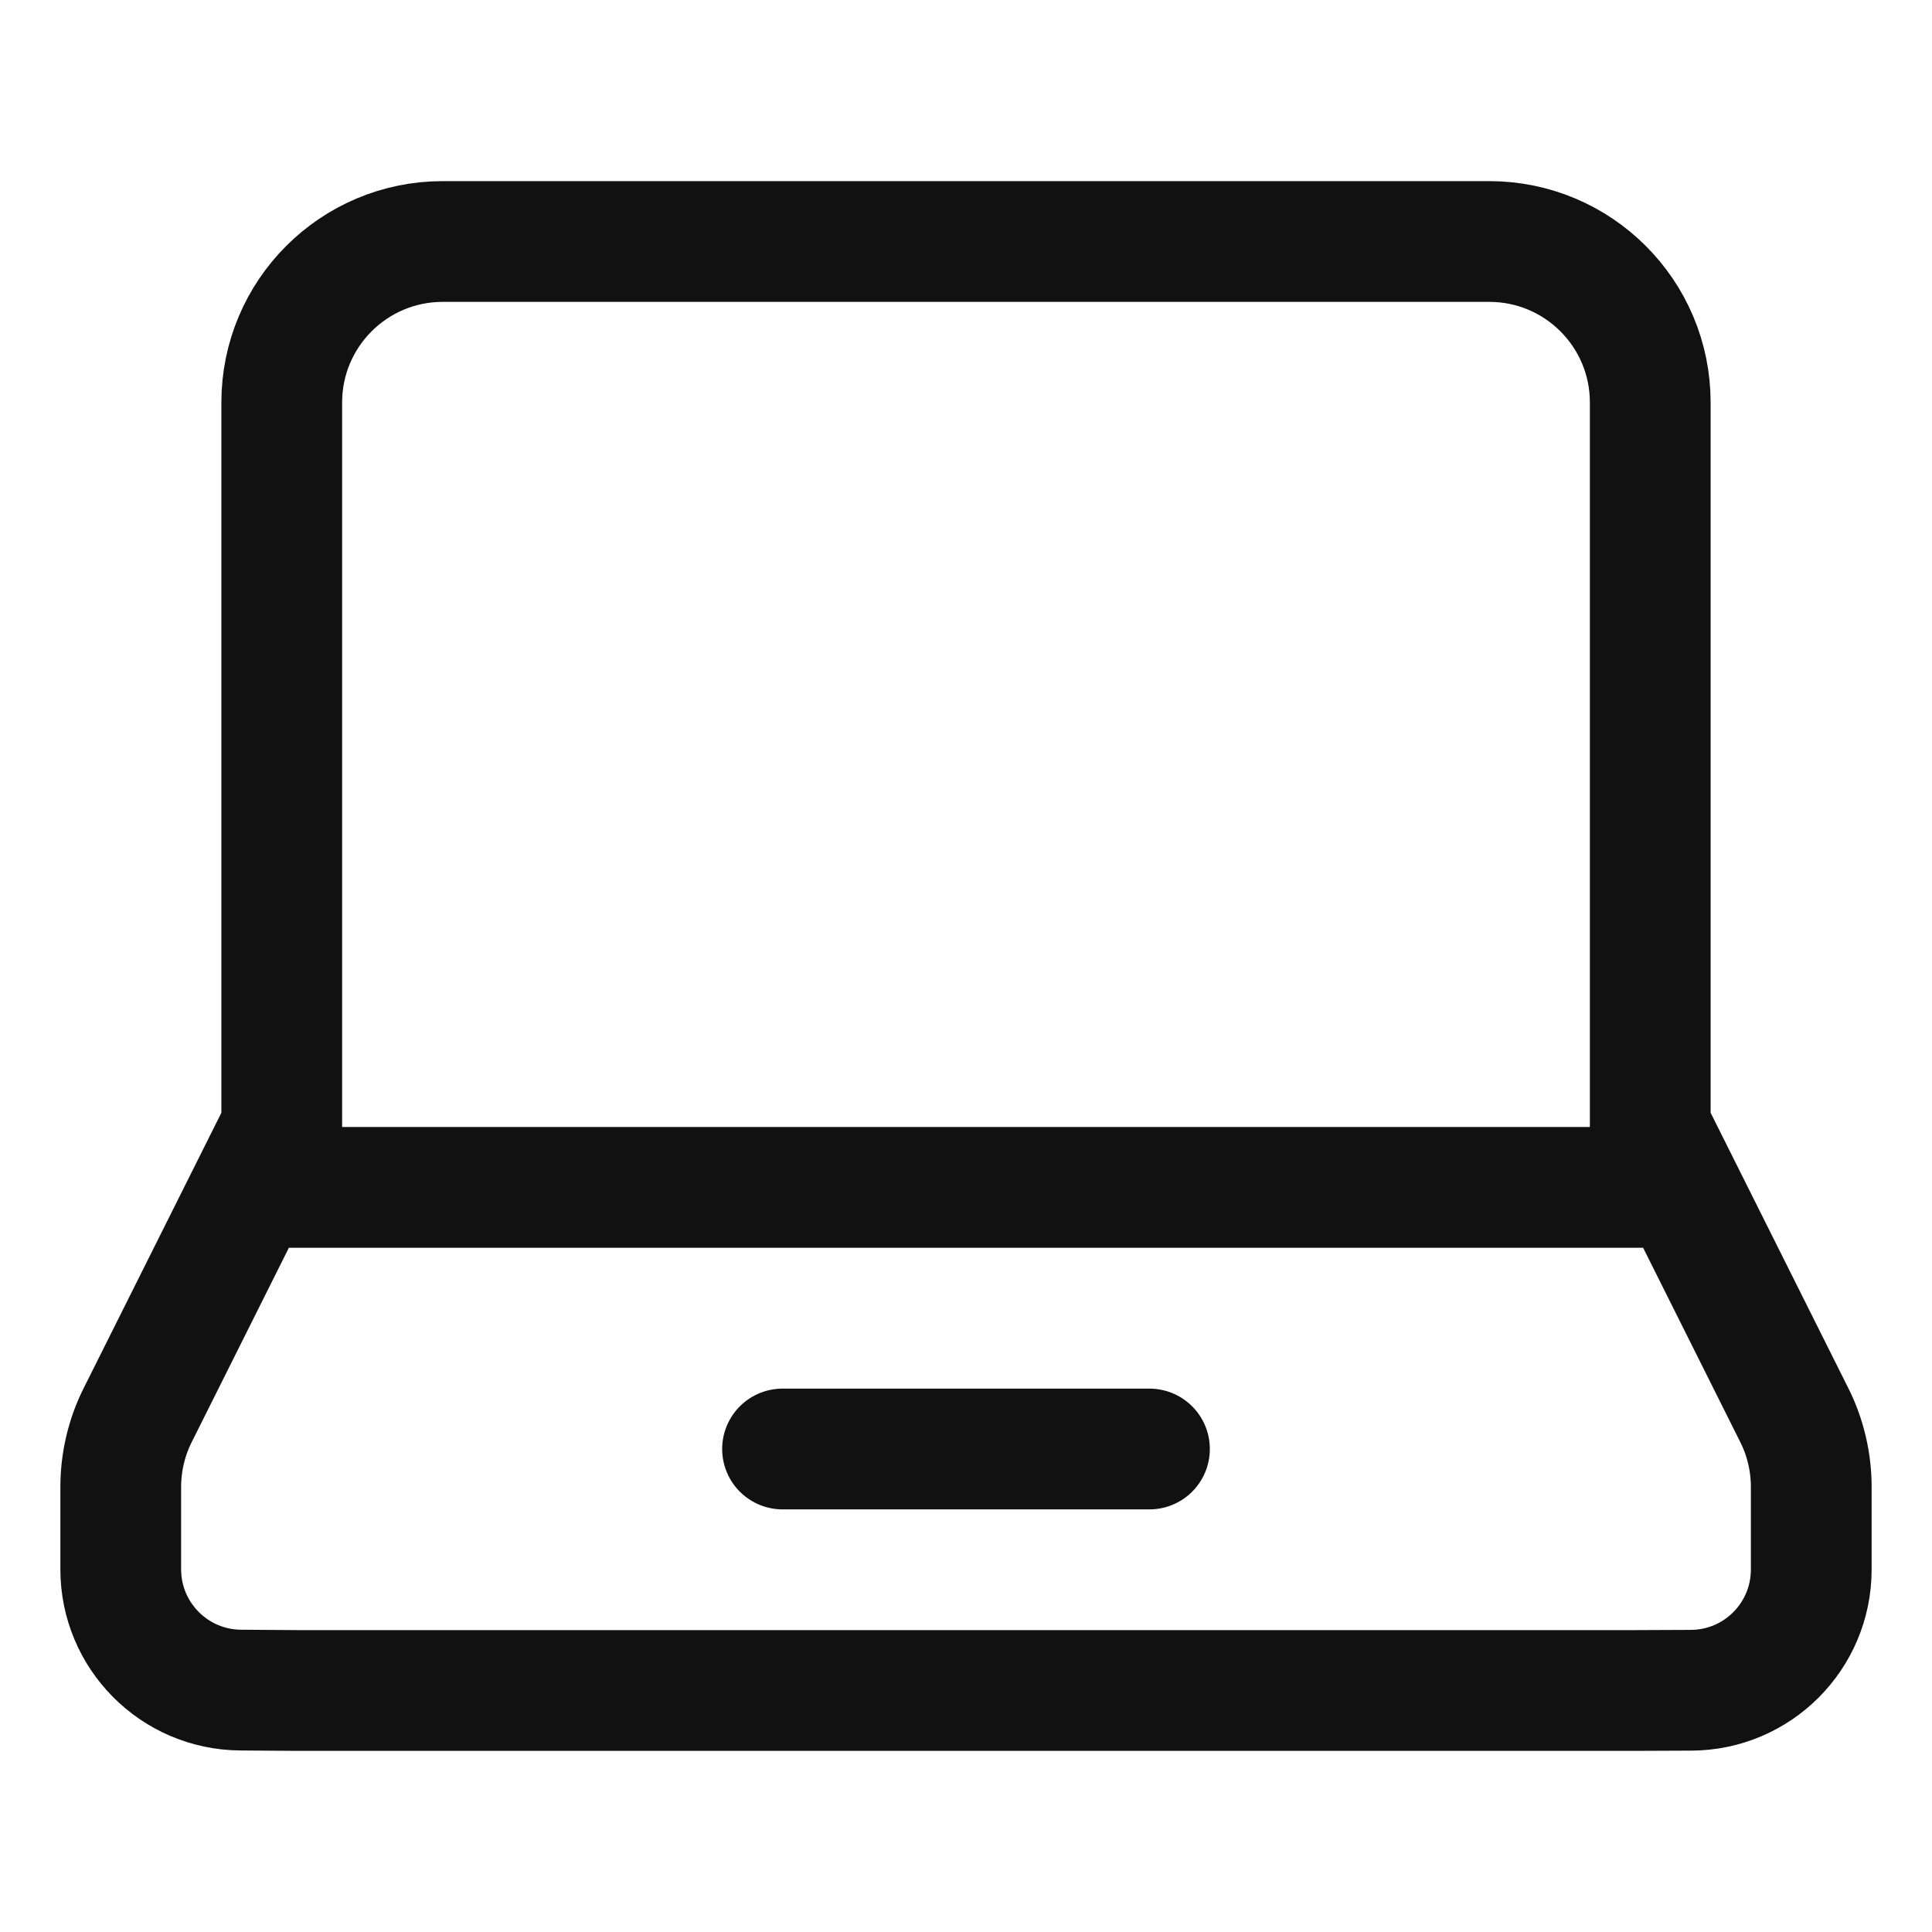 <svg width="24" height="24" viewBox="0 0 24 24" fill="none" xmlns="http://www.w3.org/2000/svg">
<path d="M3.125 14.75L20.875 14.75M9.721 18L14.279 18M3.5 14L1.711 17.578C1.572 17.855 1.5 18.162 1.5 18.472L1.5 19.495C1.5 20.319 2.165 20.989 2.99 20.995L3.7 21L20.3 21L21.005 20.997C21.832 20.995 22.5 20.324 22.5 19.497L22.5 18.472C22.5 18.162 22.428 17.855 22.289 17.578L20.5 14L20.5 5C20.5 3.895 19.605 3 18.5 3L5.5 3C4.395 3 3.5 3.895 3.5 5L3.5 14Z" stroke="#111111" stroke-width="1.5" stroke-linecap="round" stroke-linejoin="round"/>
</svg>
